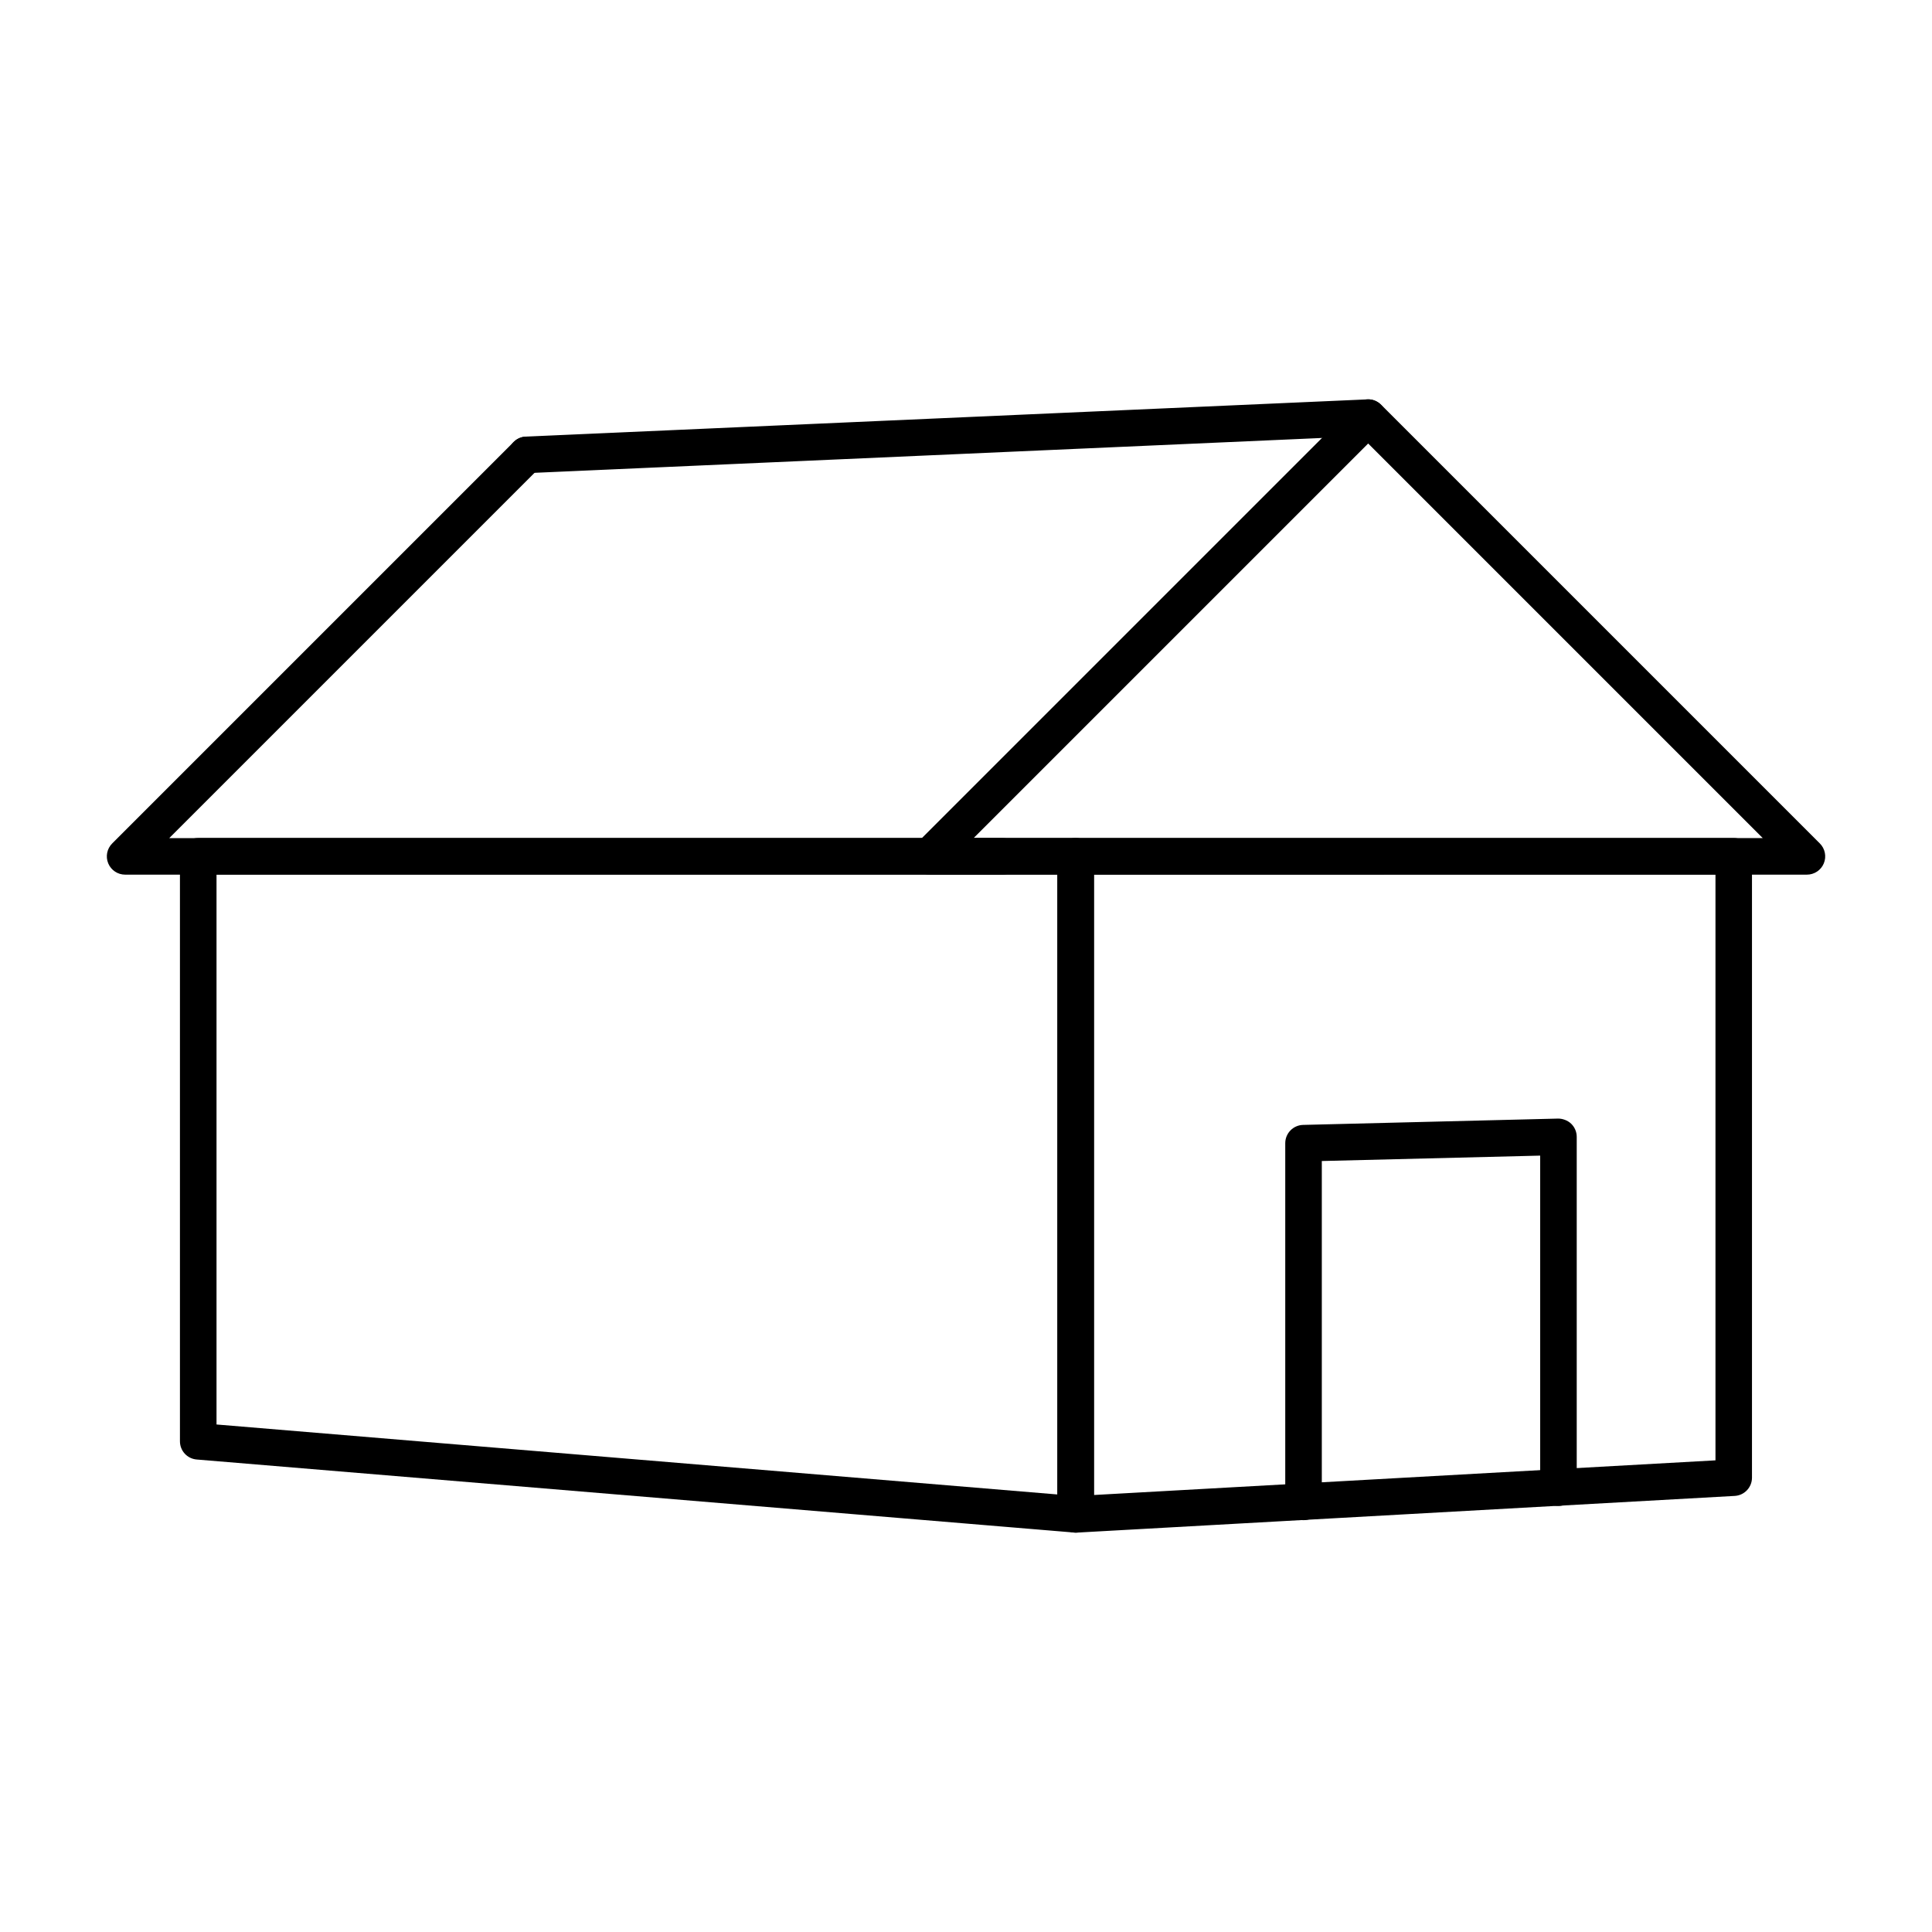 <?xml version="1.0" encoding="UTF-8"?>
<!-- Uploaded to: SVG Repo, www.svgrepo.com, Generator: SVG Repo Mixer Tools -->
<svg fill="#000000" width="800px" height="800px" version="1.1" viewBox="144 144 512 512" xmlns="http://www.w3.org/2000/svg">
 <g>
  <path d="m622.84 375.79h-232.53c-1.957 0-3.727-1.18-4.477-2.988-0.754-1.812-0.336-3.894 1.051-5.281l116.27-116.27c1.891-1.891 4.957-1.891 6.852 0l116.27 116.27c1.387 1.387 1.801 3.469 1.051 5.281s-2.519 2.988-4.481 2.988zm-220.83-9.688h209.14l-104.57-104.57z"/>
  <path d="m409.69 375.79h-232.53c-1.957 0-3.727-1.18-4.477-2.988-0.754-1.812-0.336-3.894 1.051-5.281l106.39-106.39c1.891-1.891 4.957-1.891 6.852 0 1.891 1.891 1.891 4.957 0 6.852l-98.125 98.125h220.83c2.676 0 4.844 2.168 4.844 4.844 0 2.68-2.168 4.844-4.844 4.844z"/>
  <path d="m283.55 269.39c-2.574 0-4.723-2.031-4.836-4.633-0.117-2.672 1.953-4.934 4.625-5.051l223.02-9.867c2.465-0.164 4.934 1.949 5.051 4.625 0.117 2.672-1.953 4.934-4.625 5.051l-223.02 9.871c-0.074 0.004-0.145 0.004-0.219 0.004z"/>
  <path d="m429.06 550.16c-0.133 0-0.27-0.004-0.402-0.02l-232.53-19.355c-2.512-0.207-4.441-2.301-4.441-4.824v-155.04c0-2.676 2.168-4.844 4.844-4.844h232.53c2.676 0 4.844 2.168 4.844 4.844v174.39c0 1.352-0.566 2.648-1.566 3.566-0.891 0.824-2.062 1.281-3.277 1.281zm-227.68-28.656 222.84 18.543v-164.29h-222.84z"/>
  <path d="m429.06 550.16c-1.234 0-2.426-0.473-3.332-1.324-0.961-0.914-1.512-2.191-1.512-3.519v-174.39c0-2.676 2.168-4.844 4.844-4.844h174.39c2.676 0 4.844 2.168 4.844 4.844v164.67c0 2.57-2.004 4.691-4.574 4.836l-174.39 9.727c-0.086 0-0.176 0.008-0.27 0.008zm4.848-174.4v164.43l164.71-9.184v-155.25z"/>
  <path d="m489.45 546.86c-2.676 0-4.844-2.168-4.844-4.844v-95.059c0-2.629 2.098-4.777 4.727-4.844l67.555-1.676c1.148-0.02 2.57 0.457 3.5 1.375 0.938 0.914 1.461 2.16 1.461 3.469v92.965c0 2.676-2.168 4.844-4.844 4.844s-4.844-2.168-4.844-4.844v-87.996l-57.867 1.434v90.336c0 2.676-2.168 4.84-4.844 4.84z"/>
 </g>
</svg>
